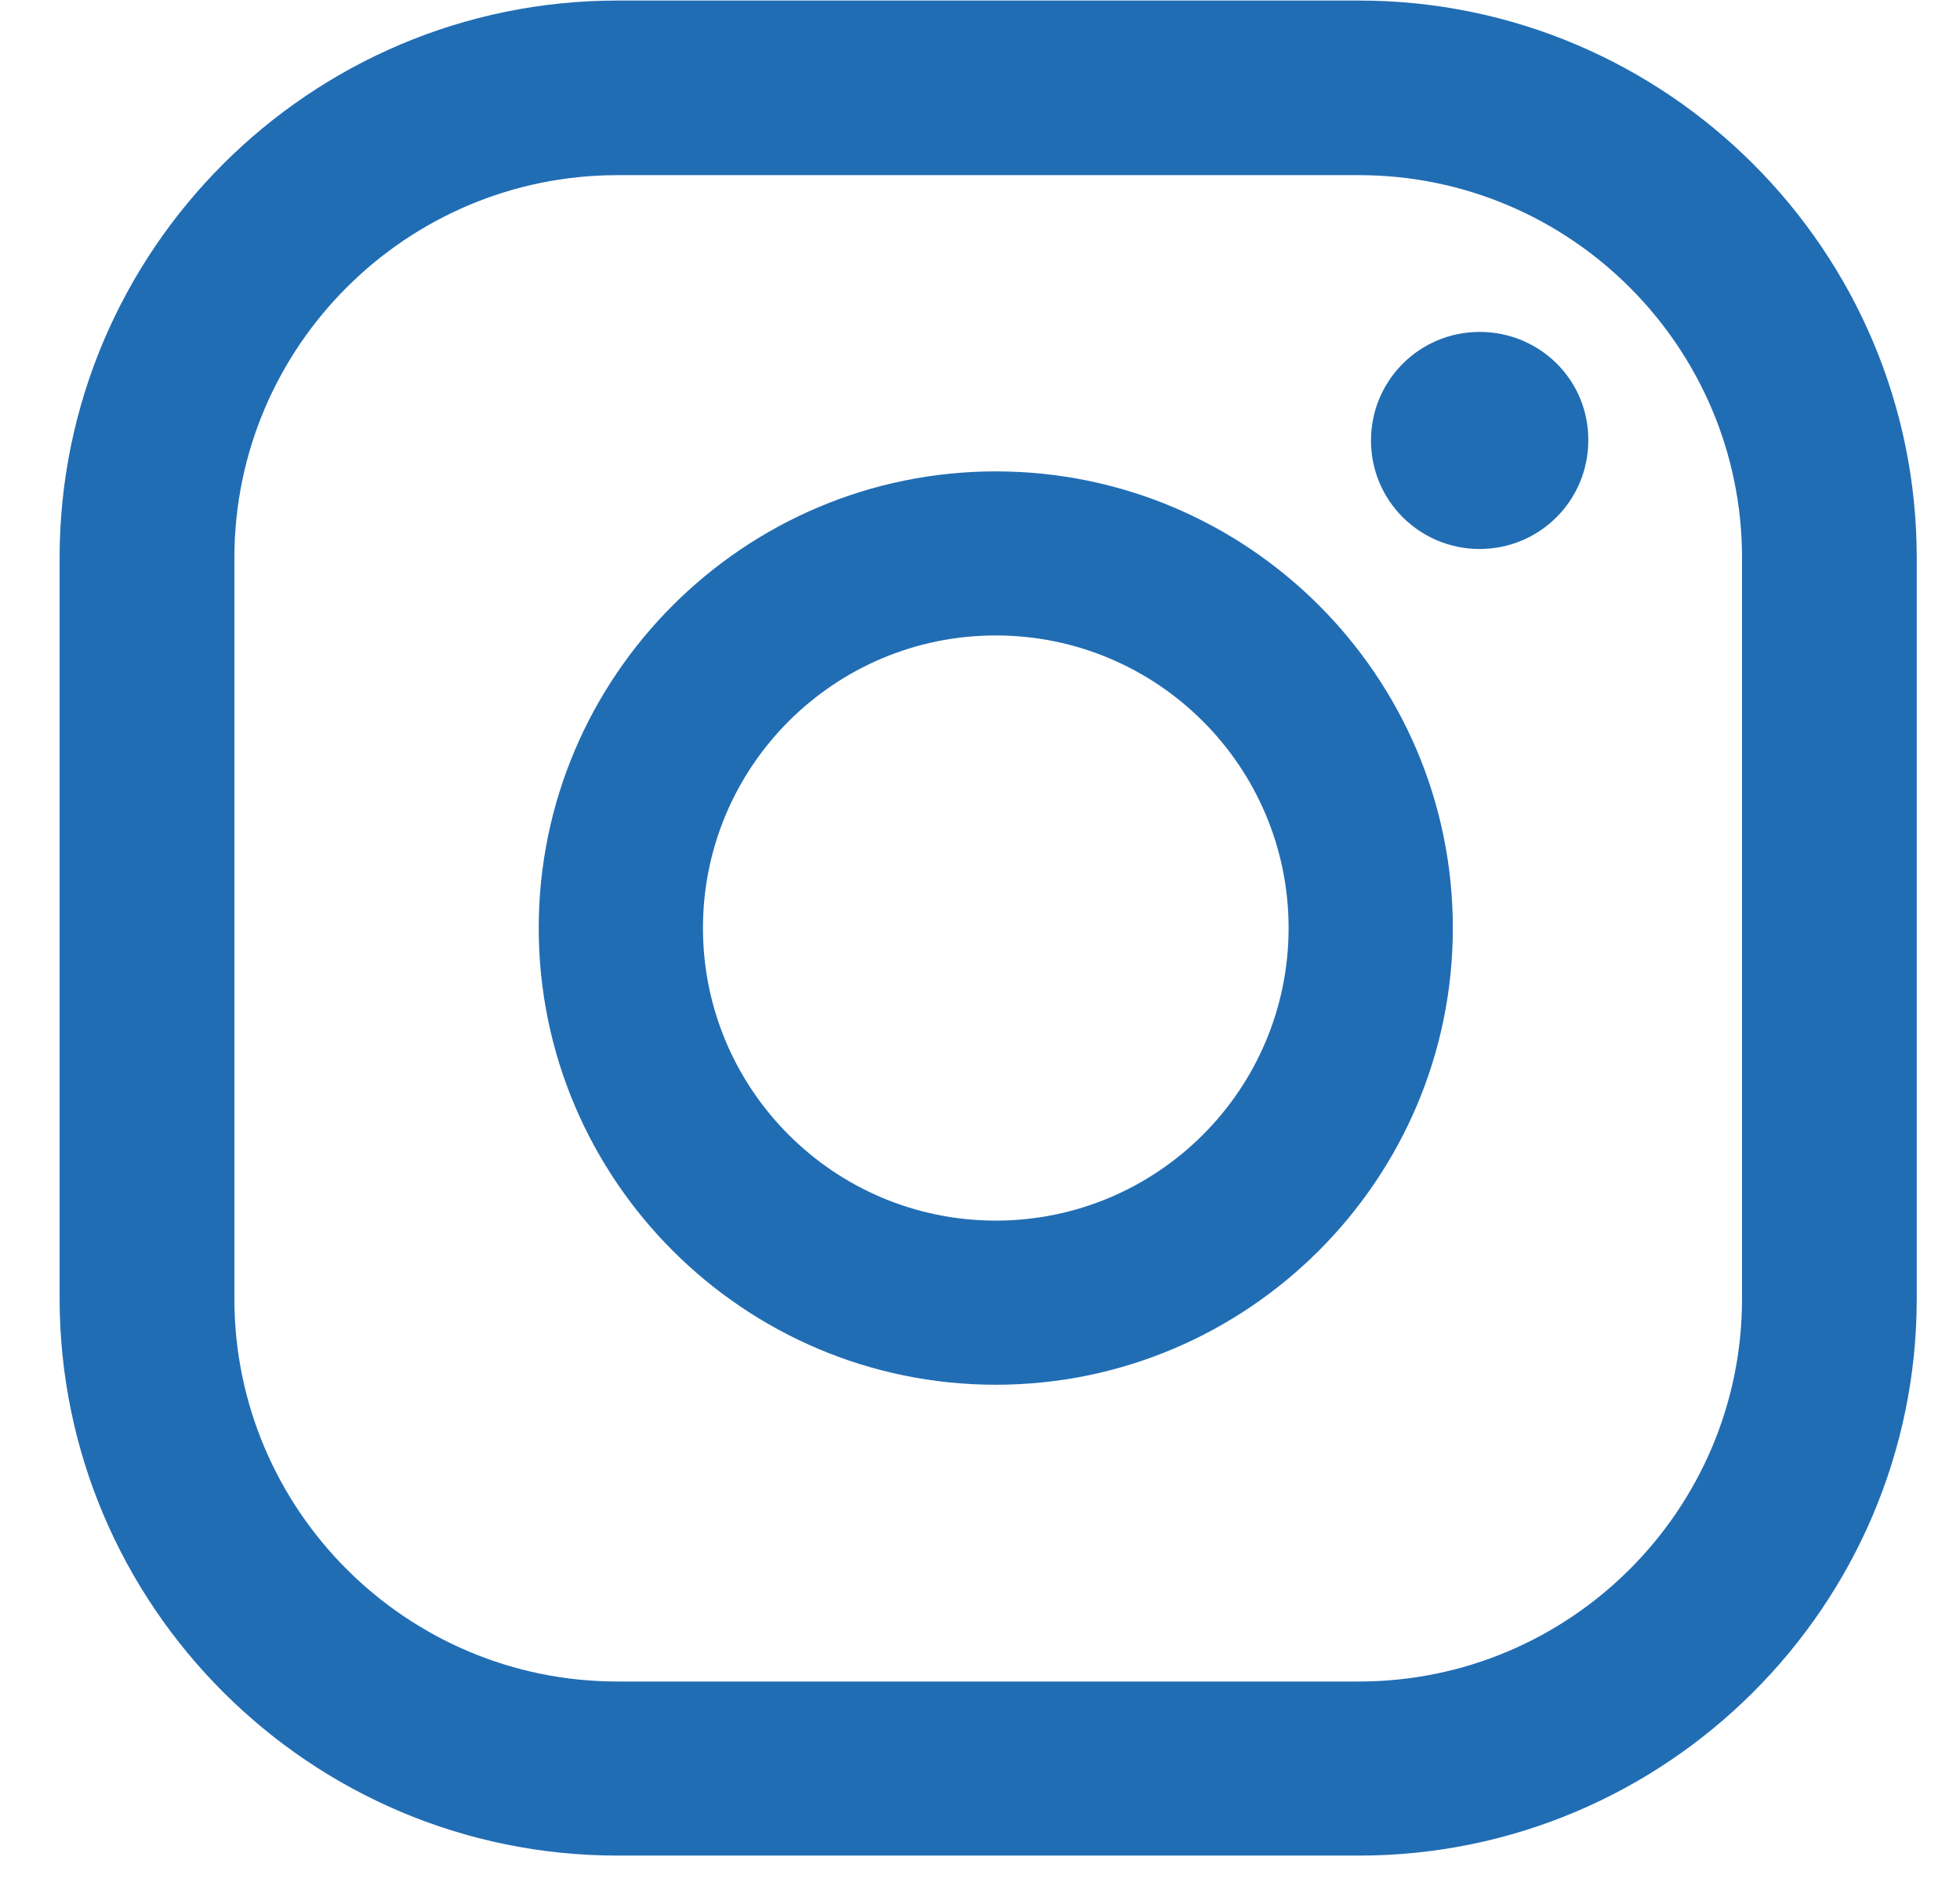 <svg width="29" height="28" viewBox="0 0 29 28" fill="none" xmlns="http://www.w3.org/2000/svg">
<path d="M21.892 4.91C21 4.91 20.285 5.631 20.285 6.516C20.285 7.408 21.007 8.121 21.892 8.121C22.785 8.121 23.5 7.4 23.5 6.516C23.507 5.624 22.785 4.91 21.892 4.91Z" fill="#216DB4"/>
<path d="M14.733 6.973C11.007 6.973 7.971 10.005 7.971 13.728C7.971 17.451 11.007 20.484 14.733 20.484C18.46 20.484 21.496 17.451 21.496 13.728C21.496 9.998 18.46 6.973 14.733 6.973ZM14.733 18.056C12.342 18.056 10.401 16.117 10.401 13.728C10.401 11.339 12.342 9.4 14.733 9.4C17.125 9.4 19.066 11.339 19.066 13.728C19.066 16.117 17.125 18.056 14.733 18.056Z" fill="#216DB4"/>
<path d="M20.107 27.449H9.136C4.586 27.449 0.882 23.749 0.882 19.204V8.253C0.882 3.707 4.586 0.008 9.136 0.008H20.107C24.657 0.008 28.36 3.707 28.36 8.253V19.212C28.36 23.749 24.657 27.449 20.107 27.449ZM9.136 2.591C6.015 2.591 3.468 5.127 3.468 8.253V19.212C3.468 22.33 6.007 24.874 9.136 24.874H20.107C23.228 24.874 25.775 22.338 25.775 19.212V8.253C25.775 5.135 23.236 2.591 20.107 2.591H9.136Z" fill="#216DB4"/>
</svg>
